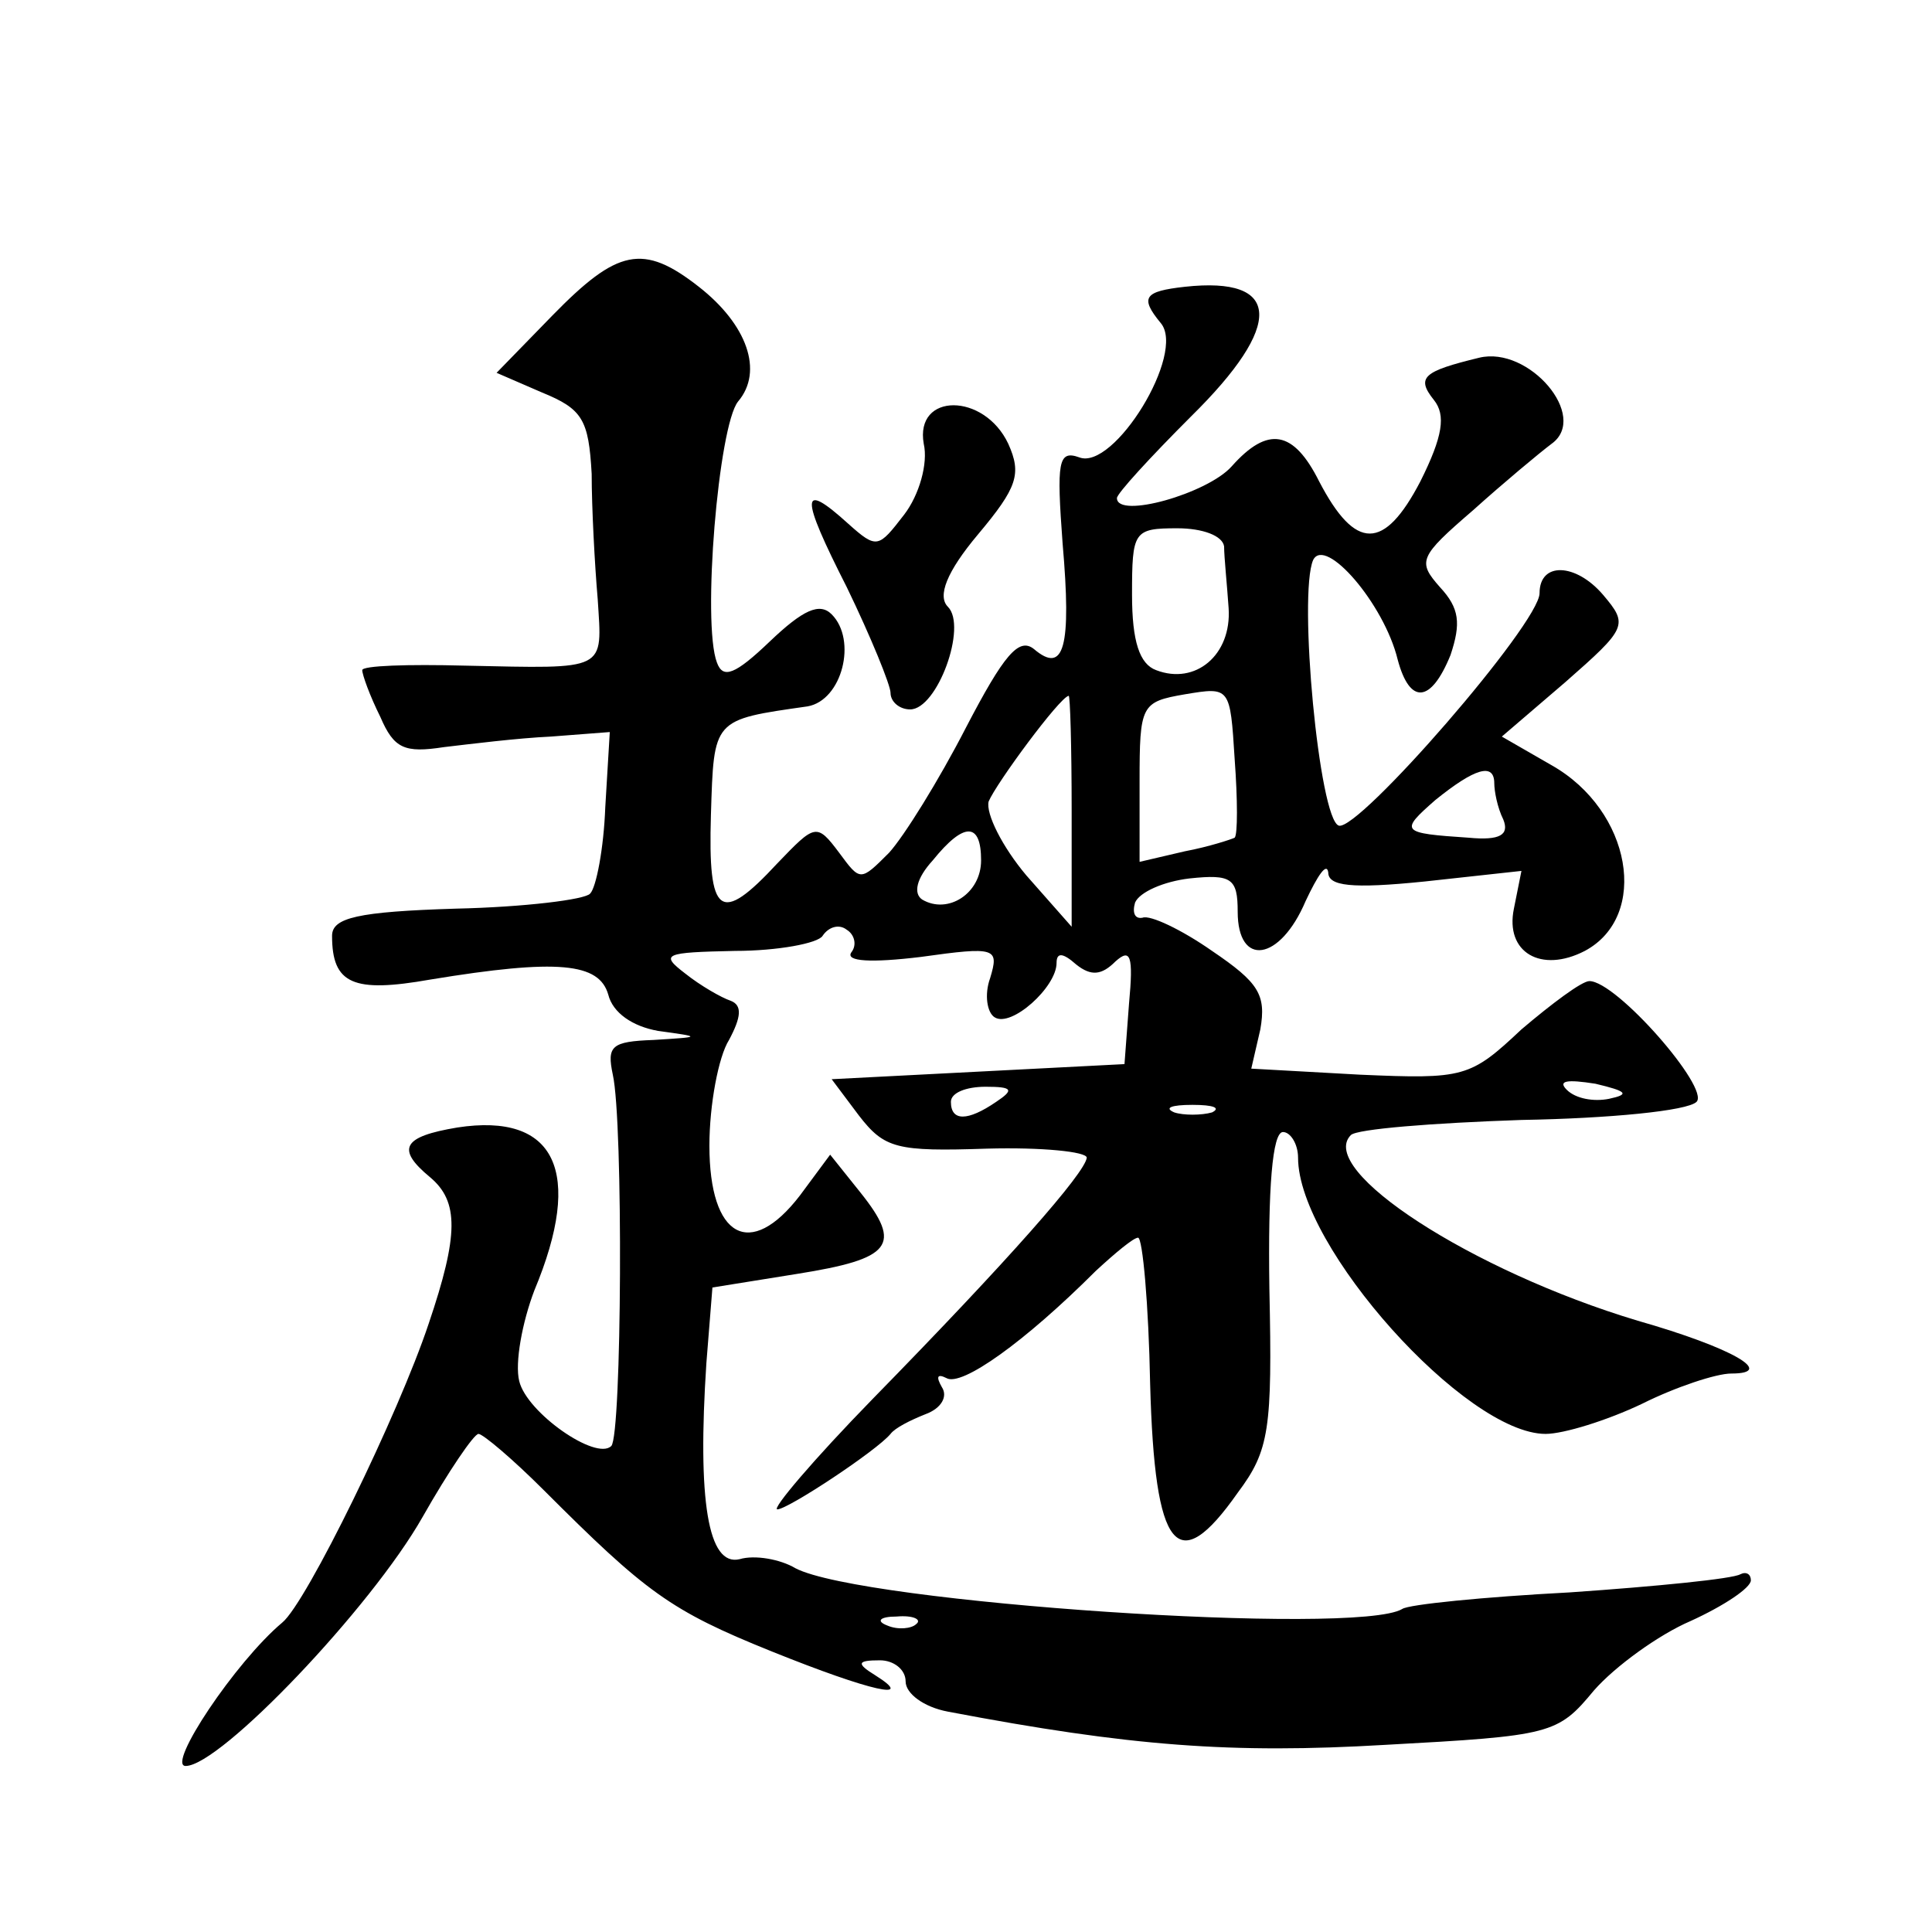 <?xml version="1.0" standalone="no"?>
<!DOCTYPE svg PUBLIC "-//W3C//DTD SVG 20010904//EN"
 "http://www.w3.org/TR/2001/REC-SVG-20010904/DTD/svg10.dtd">
<svg version="1.0" xmlns="http://www.w3.org/2000/svg"
 width="128pt" height="128pt" viewBox="0 0 128 128"
 preserveAspectRatio="xMidYMid meet">
<g transform="translate(0,128) scale(0.1,-0.1)"
fill="#0" stroke="none">
<path d="M366 1071 l-37 -38 30 -13 c27 -11 31 -18 33 -54 0 -22 2 -60 4 -83 3
-48 7 -46 -88 -44 -38 1 -68 0 -68 -3 0 -3 5 -17 12 -31 9 -21 16 -24 42 -20 17
2 49 6 71 7 l39 3 -3 -50 c-1 -27 -6 -53 -10 -57 -3 -4 -44 -9 -89 -10 -65 -2 -82
-6 -82 -18 0 -32 14 -38 65 -29 85 14 112 11 118 -10 3 -12 16 -21 33 -24 29 -4
29 -4 -3 -6 -28 -1 -31 -4 -27 -23 7 -31 6 -239 -1 -246 -10 -10 -56 22 -61 43
-3 12 2 39 10 60 33 79 14 118 -51 108 -36 -6 -41 -14 -18 -33 19 -16 19 -38 -1
-97 -20 -60 -81 -185 -97 -198 -31 -26 -77 -95 -64 -95 23 0 123 105 157 165 17
30 34 55 37 55 3 0 23 -17 43 -37 68 -68 84 -80 151 -107 67 -27 96 -33 69 -16
-13 8 -12 10 3 10 9 0 17 -6 17 -14 0 -8 12 -17 28 -20 121 -23 188 -28 290 -22
110 6 114 7 138 36 14 16 43 37 64 46 22 10 40 22 40 27 0 4 -3 6 -7 4 -5 -3 -55
-8 -113 -12 -57 -3 -107 -8 -111 -11 -30 -18 -358 4 -402 27 -10 6 -27 9 -37 6
-21 -5 -28 39 -22 130 l4 50 56 9 c63 10 70 19 42 54 l-20 25 -20 -27 c-33 -43
-60 -28 -60 33 0 27 6 59 13 70 8 15 9 23 1 26 -6 2 -20 10 -30 18 -17 13 -14 14
33 15 28 0 55 5 58 10 4 6 11 8 16 4 5 -3 7 -10 3 -15 -4 -6 13 -7 46 -3 50 7 52
6 46 -14 -4 -11 -2 -23 3 -26 11 -7 41 20 41 36 0 7 4 7 13 -1 10 -8 17 -7 26 2
10 9 12 4 9 -28 l-3 -40 -97 -5 -97 -5 18 -24 c17 -22 25 -24 85 -22 36 1 66 -2
66 -6 -1 -10 -51 -67 -142 -160 -39 -40 -67 -73 -63 -73 7 0 66 39 75 50 3 4 13
9 23 13 11 4 15 12 11 18 -4 7 -3 9 3 6 10 -6 52 24 99 71 13 12 25 22 28 22 3
0 7 -44 8 -97 3 -111 18 -129 58 -72 21 28 23 42 21 135 -1 67 2 104 9 104 5 0
10 -8 10 -17 0 -59 111 -183 164 -183 12 0 41 9 64 20 22 11 49 20 59 20 30 0 1
17 -62 35 -110 33 -213 100 -190 123 4 4 54 8 113 10 58 1 110 6 116 12 9 9 -53
80 -71 80 -5 0 -25 -15 -45 -32 -34 -32 -38 -33 -107 -30 l-72 4 6 26 c4 23 -1
31 -32 52 -20 14 -41 24 -46 22 -5 -1 -7 3 -5 10 3 7 19 14 36 16 28 3 32 0 32
-22 0 -37 28 -33 45 7 8 17 14 26 15 19 0 -9 15 -11 64 -6 l64 7 -5 -25 c-6 -29
18 -43 47 -28 43 23 31 93 -22 123 l-33 19 42 36 c41 36 42 38 25 58 -18 21 -42
22 -42 1 0 -20 -120 -158 -133 -154 -13 4 -27 153 -17 176 8 16 47 -29 56 -66 8
-30 22 -29 35 3 7 21 6 31 -7 45 -15 17 -14 20 22 51 20 18 44 38 52 44 25 18 -15
65 -48 57 -37 -9 -42 -13 -30 -28 8 -10 6 -24 -9 -54 -24 -46 -43 -46 -67 0 -17
34 -34 37 -58 10 -16 -18 -76 -35 -76 -21 0 3 22 27 49 54 62 61 60 93 -4 86 -27
-3 -30 -7 -16 -24 17 -20 -31 -98 -54 -89 -14 5 -15 -3 -11 -57 6 -69 1 -87 -19
-70 -10 8 -20 -4 -45 -52 -18 -35 -41 -72 -51 -83 -19 -19 -19 -19 -33 0 -15 20
-16 19 -41 -7 -38 -41 -46 -35 -44 32 2 64 1 63 64 72 23 4 33 44 16 61 -8 8 -19
3 -41 -18 -23 -22 -31 -25 -35 -14 -10 26 1 157 14 173 17 20 6 51 -26 76 -37 29
-54 25 -97 -19z m445 -153 c0 -7 2 -26 3 -41 2 -31 -22 -51 -48 -41 -11 4 -16 19
-16 50 0 42 1 44 30 44 17 0 30 -5 31 -12z m7 -193 c-2 -1 -17 -6 -33 -9 l-30 -7
0 53 c0 51 1 53 30 58 30 5 30 5 33 -43 2 -27 2 -50 0 -52z m-108 18 l0 -77 -30
34 c-16 19 -27 41 -25 49 5 12 47 69 53 70 1 1 2 -34 2 -76z m280 18 c0 -5 2 -16
6 -24 4 -10 -2 -14 -23 -12 -45 3 -46 4 -22 25 26 21 39 25 39 11z m-340 -51 c0
-22 -22 -36 -39 -26 -6 4 -4 14 7 26 21 26 32 25 32 0z m416 -158 c-10 -2 -22 0
-28 6 -6 6 0 7 19 4 21 -5 23 -7 9 -10z m-406 -2 c-19 -13 -30 -13 -30 0 0 6 10
10 23 10 18 0 19 -2 7 -10z m143 -7 c-7 -2 -19 -2 -25 0 -7 3 -2 5 12 5 14 0 19
-2 13 -5z m-196 -339 c-3 -3 -12 -4 -19 -1 -8 3 -5 6 6 6 11 1 17 -2 13 -5z M612
986 c3 -13 -3 -34 -13 -47 -17 -22 -18 -23 -37 -6 -32 29 -32 19 -1 -42 16 -33
29 -65 29 -70 0 -6 6 -11 13 -11 18 0 38 55 25 68 -7 7 -1 23 20 48 26 31 29 40
20 60 -16 34 -62 34 -56 0z"/>
</g>
</svg>
